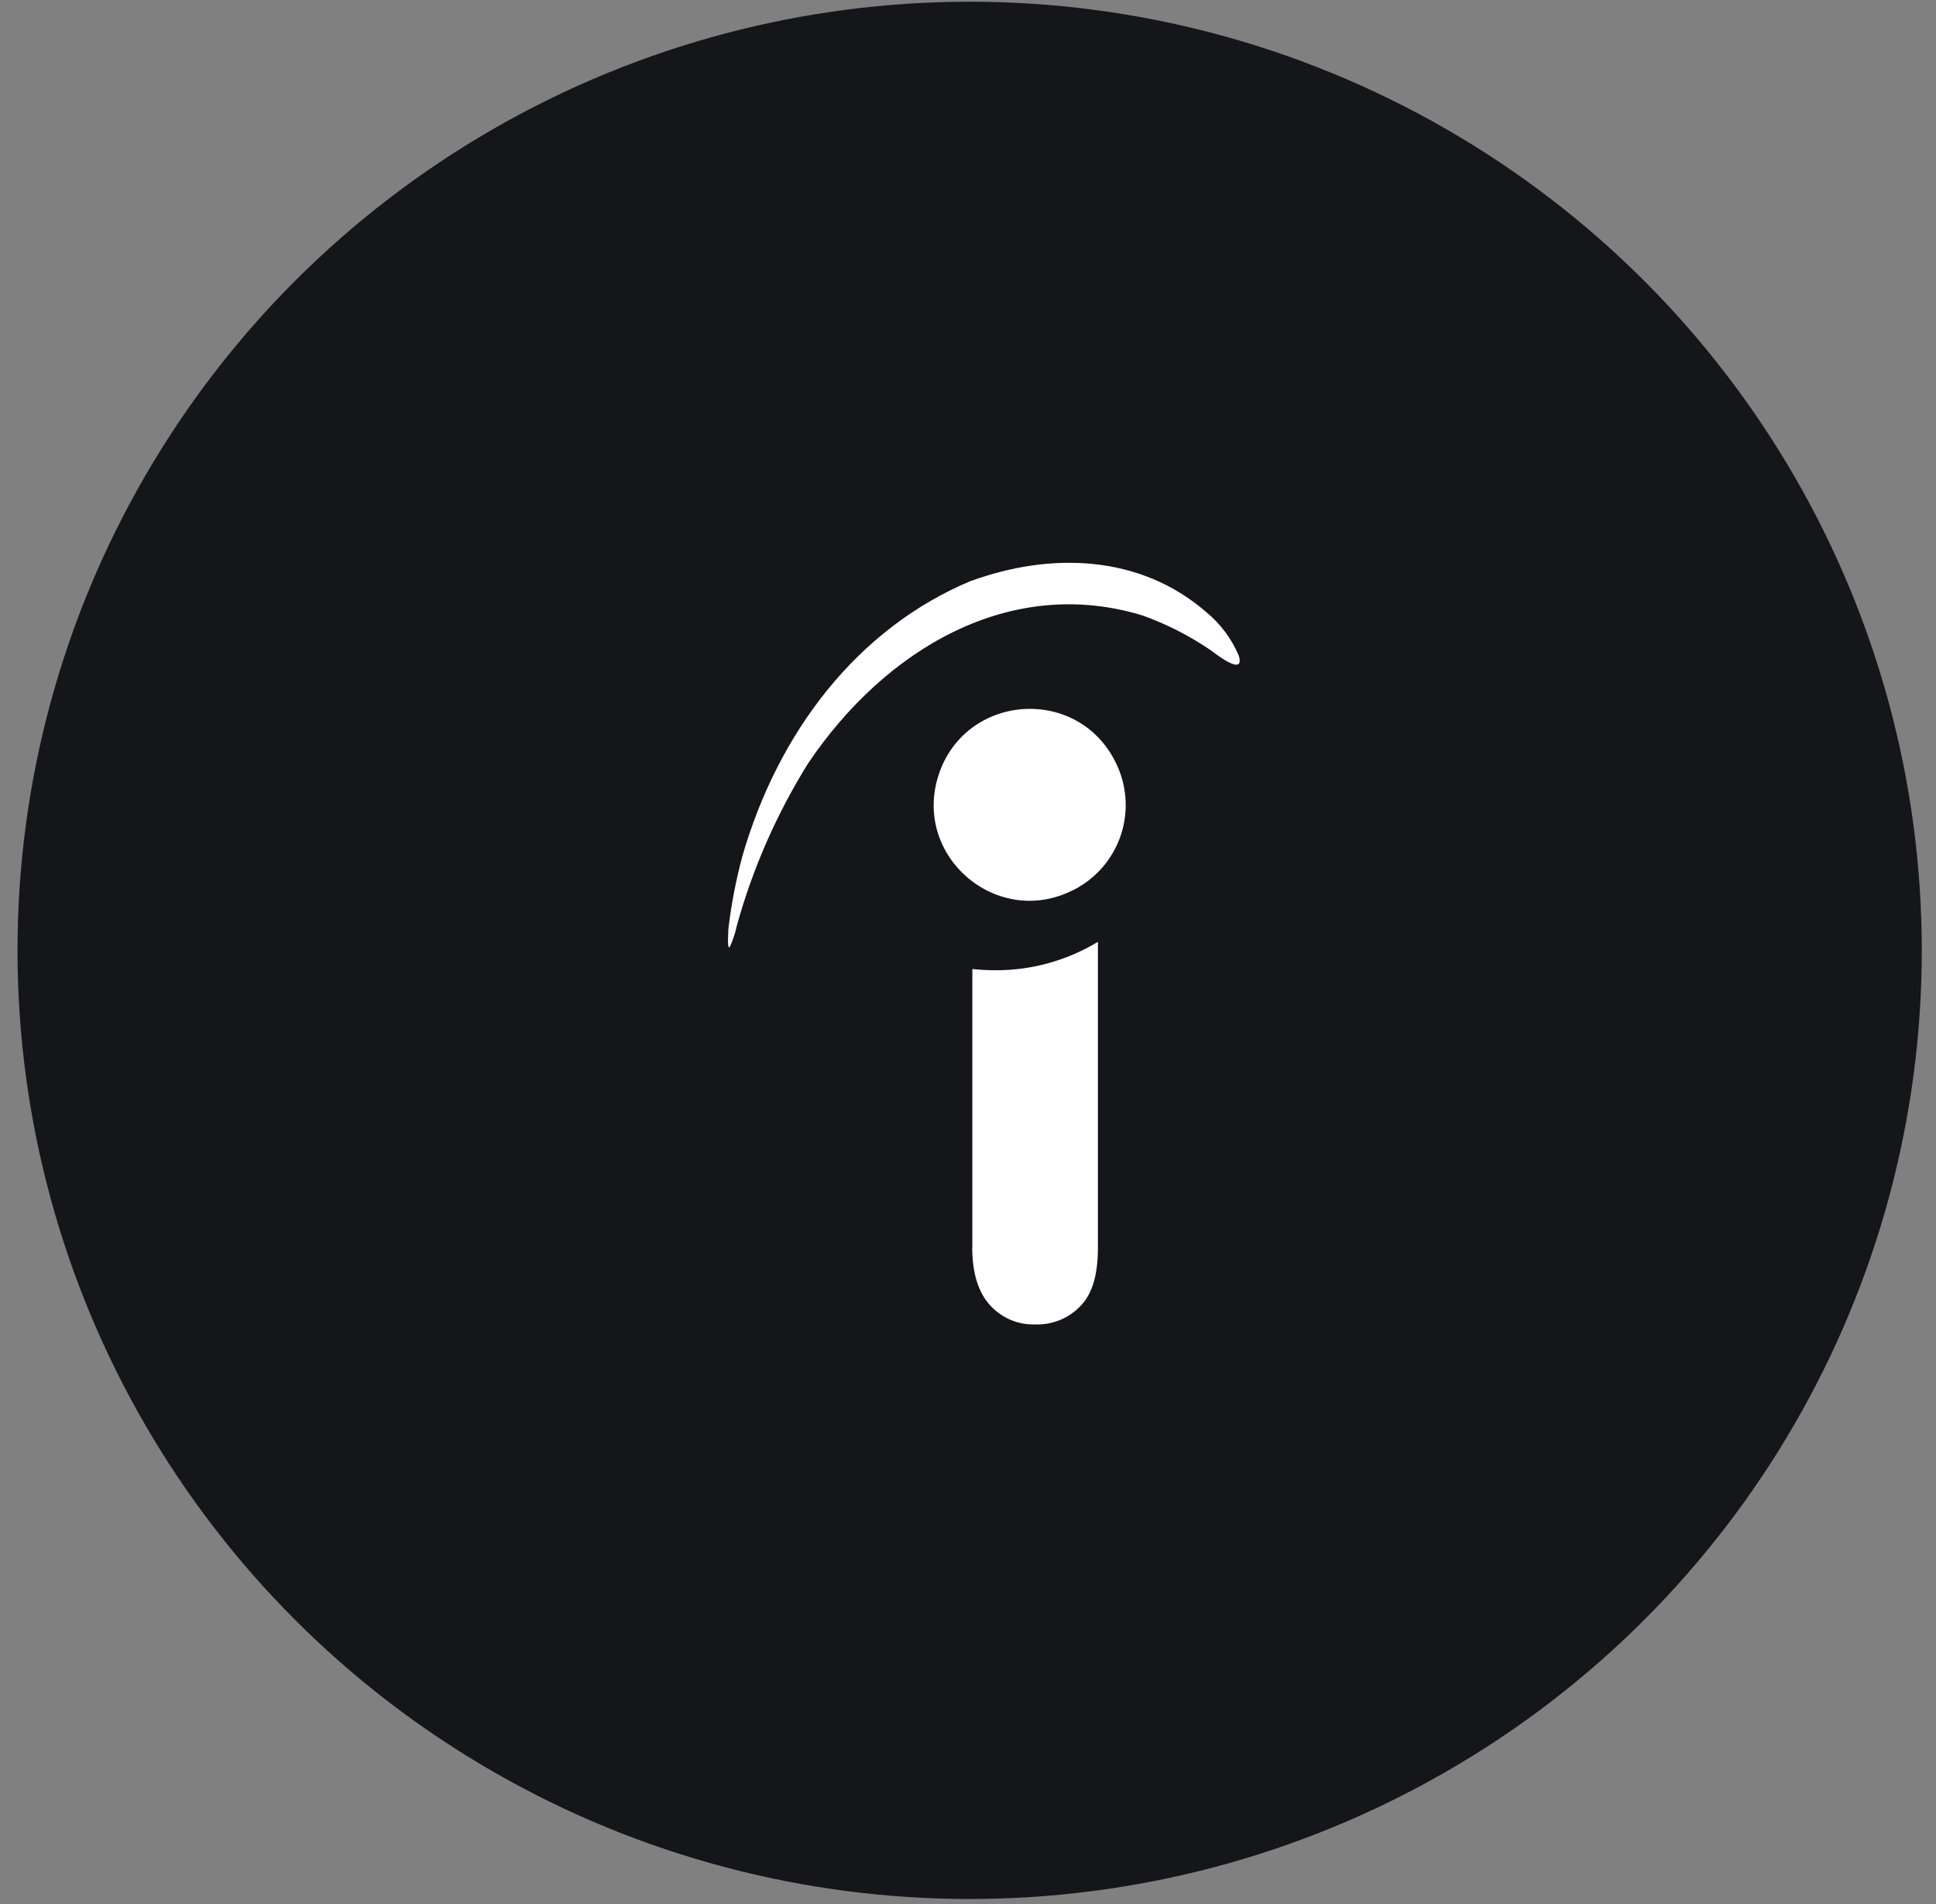 <svg width="61" height="60" viewBox="0 0 61 60" fill="none" xmlns="http://www.w3.org/2000/svg">
<rect x="0" y="0" width="61" height="60" fill="#808080" stroke="none"/>
<ellipse cx="30.552" cy="29.948" rx="30" ry="29.894" fill="#15161A"/>
<g clip-path="url(#clip0_11_478)">
<path d="M33.82 28.044C31.422 29.274 28.738 26.981 29.574 24.419C30.414 21.856 33.934 21.594 35.142 24.005C35.321 24.357 35.429 24.741 35.46 25.135C35.491 25.529 35.443 25.924 35.321 26.3C35.198 26.676 35.002 27.023 34.745 27.323C34.487 27.623 34.173 27.869 33.821 28.047L33.82 28.044ZM30.602 18.305C33.07 17.407 35.895 17.454 38.008 19.29C38.455 19.657 38.806 20.128 39.031 20.661C39.242 21.348 38.281 20.589 38.152 20.493C37.484 20.037 36.761 19.668 36 19.395C31.836 18.122 27.898 20.442 25.465 24.051C24.473 25.642 23.715 27.368 23.215 29.175C23.168 29.397 23.098 29.614 23.004 29.82C22.895 30.024 22.953 29.269 22.953 29.247C23.043 28.493 23.188 27.743 23.383 27.008C24.512 23.075 27.012 19.801 30.602 18.301V18.305ZM30.637 39.301V30.536C30.887 30.563 31.121 30.575 31.371 30.575C32.508 30.579 33.621 30.266 34.594 29.68V39.297C34.594 40.122 34.441 40.728 34.07 41.127C33.887 41.327 33.663 41.486 33.412 41.591C33.162 41.696 32.892 41.745 32.621 41.736C32.352 41.745 32.085 41.696 31.838 41.59C31.591 41.485 31.37 41.327 31.191 41.127C30.824 40.724 30.633 40.115 30.633 39.302L30.637 39.301Z" fill="white"/>
</g>
<defs>
<clipPath id="clip0_11_478">
<rect width="24" height="24" fill="white" transform="translate(19 17.735)"/>
</clipPath>
</defs>
</svg>
